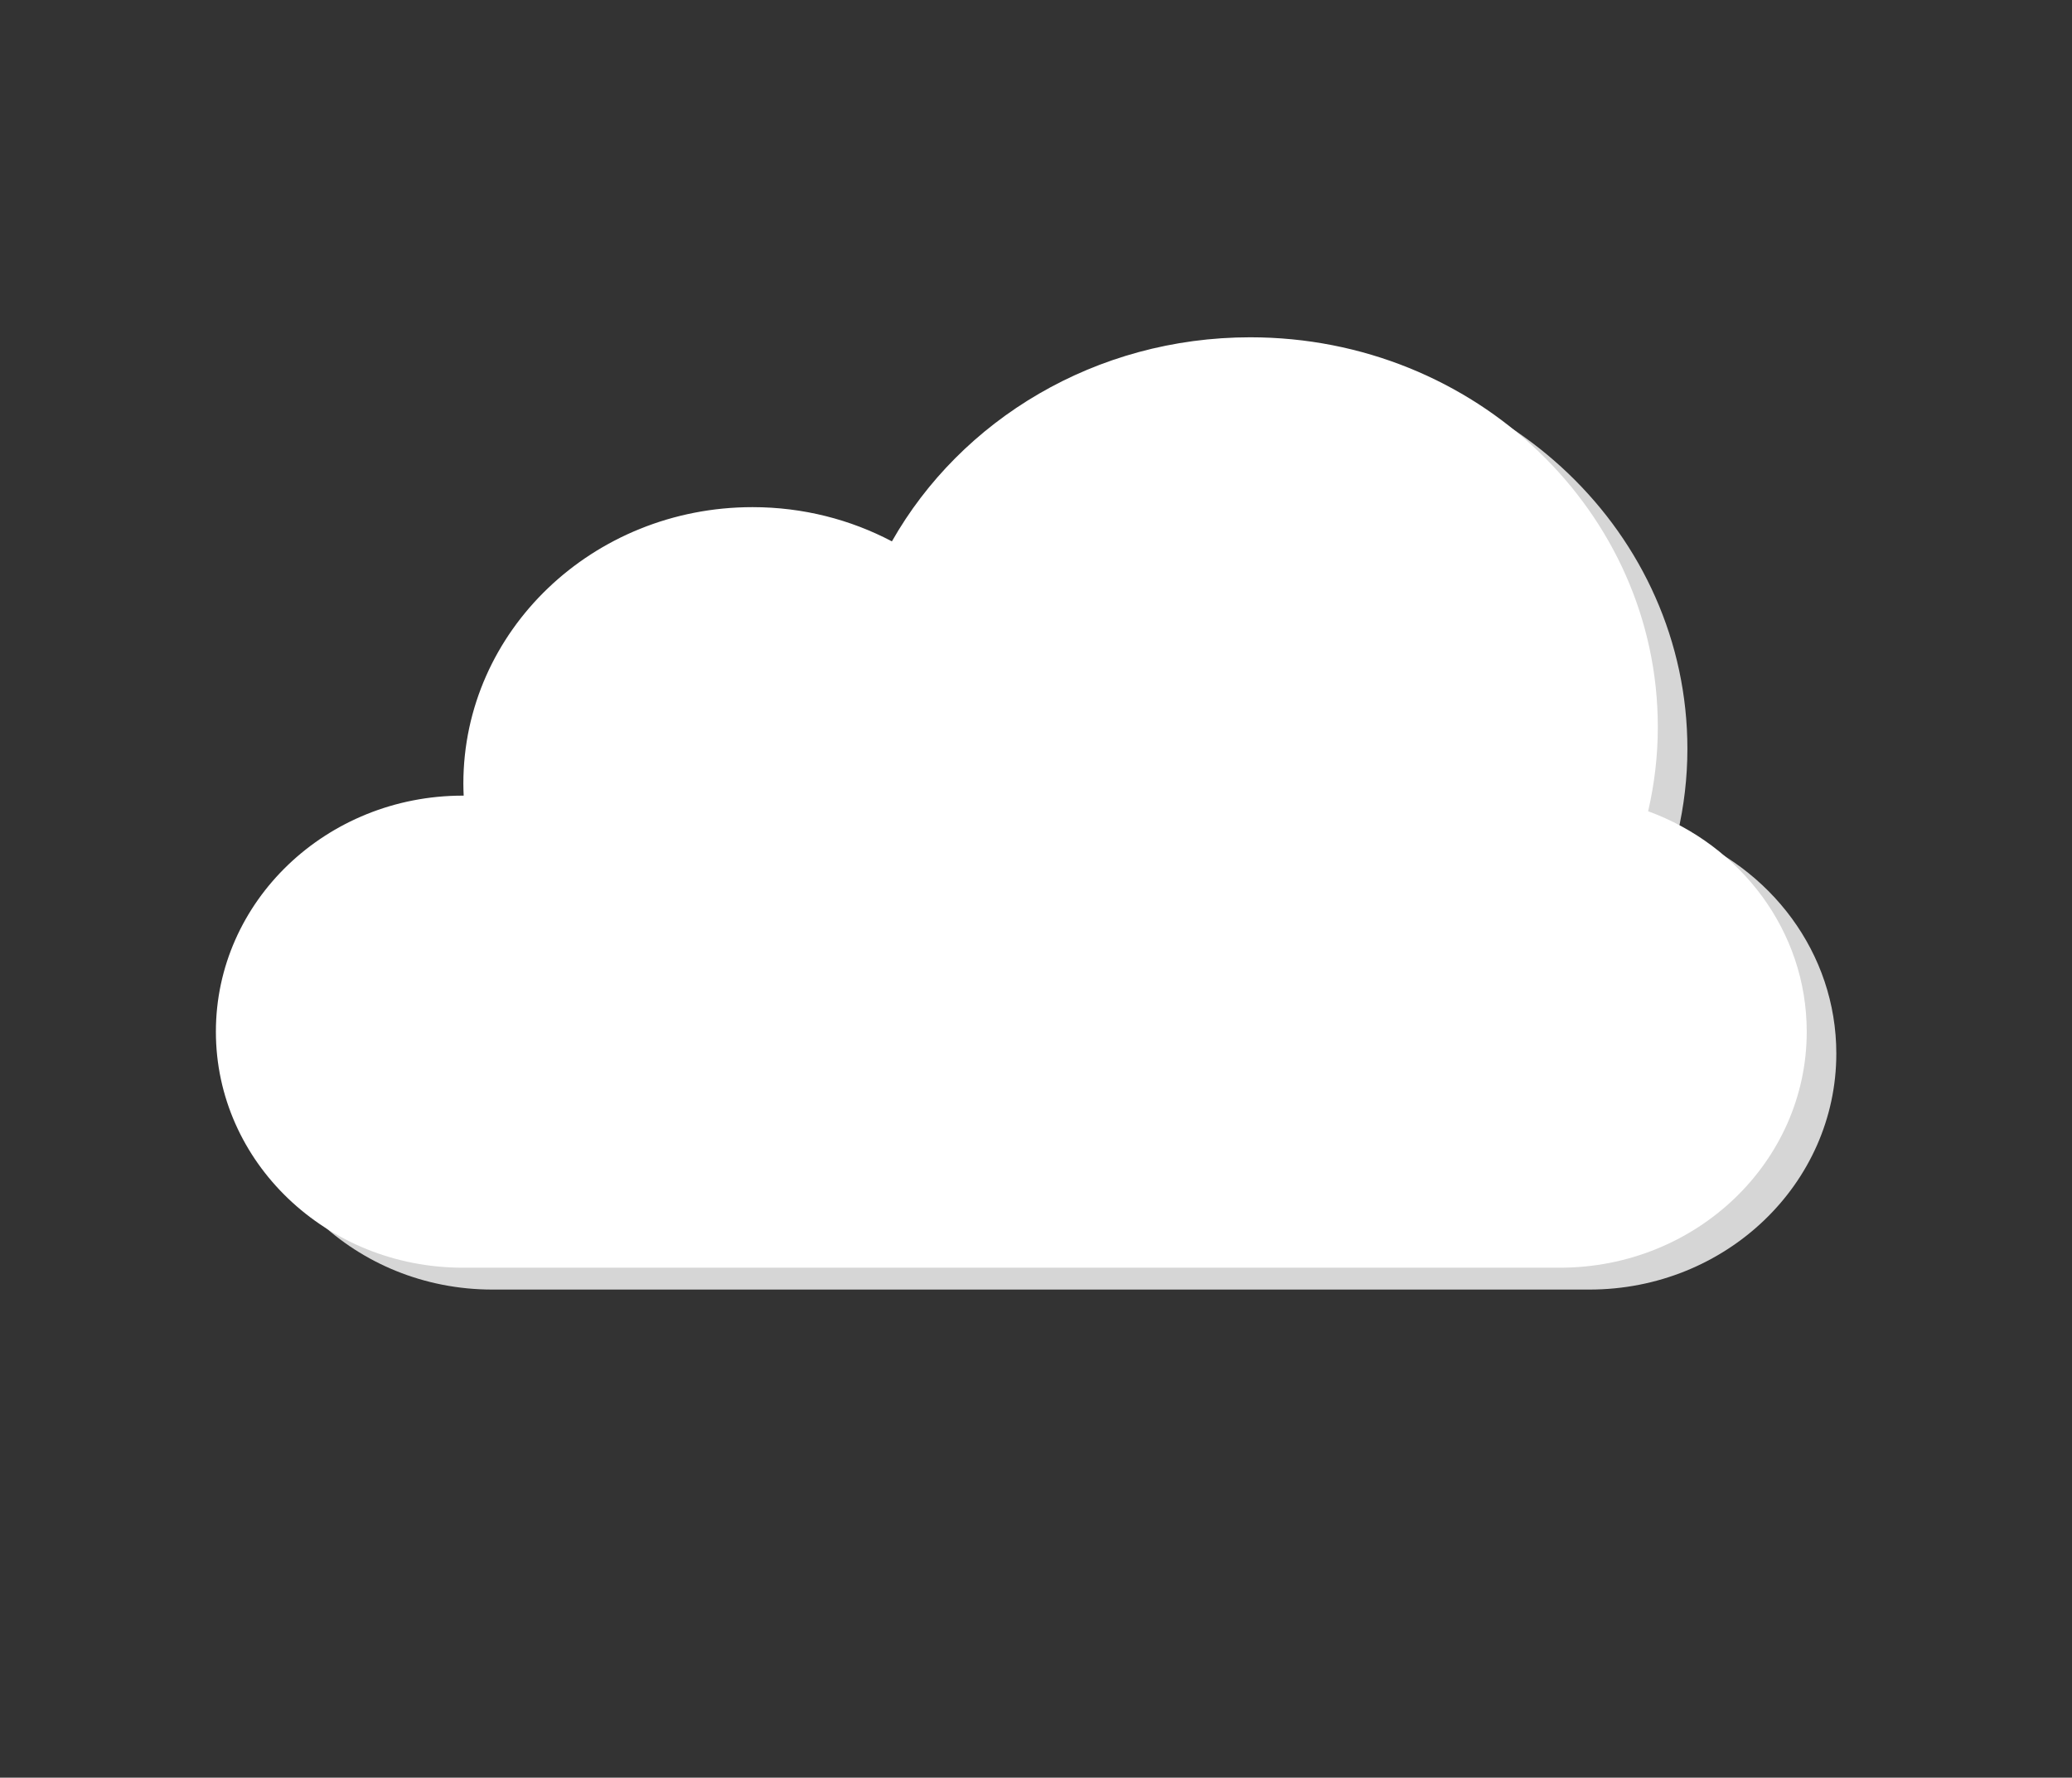 <?xml version="1.0" encoding="UTF-8"?> <!-- Generator: Adobe Illustrator 24.1.2, SVG Export Plug-In . SVG Version: 6.00 Build 0) --> <svg xmlns="http://www.w3.org/2000/svg" xmlns:xlink="http://www.w3.org/1999/xlink" id="Layer_1" x="0px" y="0px" viewBox="0 0 1611 1382" style="enable-background:new 0 0 1611 1382;" xml:space="preserve"><rect x="0" y="0" width="1611" height="1382" fill="#333333" stroke="none"/> <style type="text/css"> .st0{display:none;fill:#7DD3F4;} .st1{fill:#D6D6D6;} .st2{fill:#FFFFFF;} </style> <rect x="-80" y="-173" class="st0" width="5000" height="5000"></rect> <g> <path class="st1" d="M4800.44,686.57c0-146.9-119.08-265.98-265.97-265.98c-26.15,0-51.39,3.84-75.26,10.87 c-38.73-122.65-153.4-211.58-288.86-211.58c-104.58,0-196.78,53-251.2,133.61c-20.68-12.37-44.86-19.49-70.71-19.49 c-76.19,0-137.96,61.77-137.96,137.96c0,3.67,0.19,7.3,0.47,10.9c-113.34,17.36-200.15,115.28-200.15,233.47 c0,122.86,93.8,223.77,213.69,235.12l0.06,1.1h836.48l0.06-1.33C4695.48,937.86,4800.44,824.48,4800.44,686.57z"></path> <path class="st2" d="M4777.44,669.57c0-146.9-119.08-265.98-265.97-265.98c-26.15,0-51.39,3.84-75.26,10.87 c-38.73-122.65-153.4-211.58-288.86-211.58c-104.58,0-196.78,53-251.2,133.61c-20.68-12.37-44.86-19.49-70.71-19.49 c-76.19,0-137.96,61.77-137.96,137.96c0,3.67,0.19,7.3,0.47,10.9c-113.34,17.36-200.15,115.28-200.15,233.47 c0,122.86,93.8,223.77,213.69,235.12l0.06,1.1h836.48l0.06-1.33C4672.48,920.86,4777.44,807.48,4777.44,669.57z"></path> </g> <g> <path class="st1" d="M1374.06,4329.35c32.09-43.94,51.08-98.06,51.08-156.65c0-146.89-119.08-265.98-265.97-265.98 c-26.15,0-51.39,3.84-75.26,10.87c-38.73-122.65-153.4-211.58-288.86-211.58c-104.58,0-196.78,53-251.2,133.61 c-20.68-12.37-44.86-19.49-70.71-19.49c-76.19,0-137.96,61.77-137.96,137.96c0,3.68,0.19,7.3,0.47,10.9 c-70.11,10.74-130.03,52.32-165.57,110.44c-32.09,43.94-51.08,98.06-51.08,156.64c0,146.9,119.08,265.98,265.97,265.98 c26.15,0,51.39-3.83,75.26-10.87c38.73,122.65,153.4,211.58,288.86,211.58c104.58,0,196.78-53,251.2-133.61 c20.68,12.37,44.86,19.49,70.71,19.49c76.19,0,137.96-61.77,137.96-137.96c0-3.67-0.19-7.3-0.47-10.9 C1278.59,4429.04,1338.51,4387.46,1374.06,4329.35z"></path> <path class="st2" d="M1351.06,4312.35c32.09-43.94,51.08-98.06,51.08-156.65c0-146.89-119.08-265.98-265.97-265.98 c-26.15,0-51.39,3.84-75.26,10.87c-38.73-122.65-153.4-211.58-288.86-211.58c-104.58,0-196.78,53-251.2,133.61 c-20.68-12.37-44.86-19.49-70.71-19.49c-76.19,0-137.96,61.77-137.96,137.96c0,3.68,0.19,7.3,0.47,10.9 c-70.11,10.74-130.03,52.32-165.57,110.44c-32.09,43.94-51.08,98.06-51.08,156.64c0,146.9,119.08,265.98,265.97,265.98 c26.15,0,51.39-3.83,75.26-10.87c38.73,122.65,153.4,211.58,288.86,211.58c104.58,0,196.78-53,251.2-133.61 c20.68,12.37,44.86,19.49,70.71,19.49c76.19,0,137.96-61.77,137.96-137.96c0-3.67-0.19-7.3-0.47-10.9 C1255.59,4412.04,1315.51,4370.46,1351.06,4312.35z"></path> </g> <g> <path class="st1" d="M1304.45,647.67c4.87-21.11,7.52-43.02,7.52-65.54c0-167.29-141.86-302.91-316.84-302.91 c-120.36,0-225.03,64.16-278.66,158.65c-32.15-16.95-69.08-26.61-108.38-26.61c-124.17,0-224.82,96.23-224.82,214.94 c0,3.13,0.11,6.24,0.25,9.34h-0.73c-106,0-191.93,82.15-191.93,183.49c0,101.34,85.93,183.49,191.93,183.49h853.04 c105.99,0,191.93-82.15,191.93-183.49C1427.74,740.82,1376.54,674.08,1304.45,647.67z"></path> <path class="st2" d="M1281.45,630.67c4.87-21.11,7.52-43.02,7.52-65.54c0-167.29-141.86-302.91-316.84-302.91 c-120.36,0-225.03,64.16-278.66,158.65c-32.15-16.95-69.08-26.61-108.38-26.61c-124.17,0-224.82,96.23-224.82,214.94 c0,3.13,0.11,6.24,0.25,9.34h-0.73c-106,0-191.93,82.15-191.93,183.49c0,101.34,85.93,183.49,191.93,183.49h853.04 c105.99,0,191.93-82.15,191.93-183.49C1404.74,723.82,1353.54,657.08,1281.45,630.67z"></path> </g> <g> <path class="st1" d="M2890.32,634.1c-26.53,0-59.8-0.47-95.68-0.26c6.58-21.36,10.08-43.64,10.08-66.55 c0-158.43-166.42-286.86-371.72-286.86c-199.71,0-362.6,121.53-371.34,273.98c-120.33,24.13-209.17,108.52-209.17,208.94 c0,119.22,125.24,215.4,279.72,215.86c216.13,0.66,382.73-0.35,508.81-2.85c71.65,1.86,154.29,2.85,249.3,2.85 c123.49,0,223.6-77.25,223.6-172.55C3113.93,711.35,3013.82,634.1,2890.32,634.1z"></path> <path class="st2" d="M2867.32,617.1c-26.53,0-59.8-0.47-95.68-0.26c6.58-21.36,10.08-43.64,10.08-66.55 c0-158.43-166.42-286.86-371.72-286.86c-199.71,0-362.6,121.53-371.34,273.98c-120.33,24.13-209.17,108.52-209.17,208.94 c0,119.22,125.24,215.4,279.72,215.86c216.13,0.66,382.73-0.35,508.81-2.85c71.65,1.86,154.29,2.85,249.3,2.85 c123.49,0,223.6-77.25,223.6-172.55C3090.93,694.35,2990.82,617.1,2867.32,617.1z"></path> </g> <g> <path class="st1" d="M4656.39,2179.81c0.66-7.91,1.02-15.9,1.02-23.98c0-157.24-127.47-284.7-284.7-284.7 c-74.81,0-142.86,28.86-193.67,76.04c-27.52-11.6-57.76-18.02-89.5-18.02c-89.26,0-166.61,50.75-204.92,124.94 c-12.31-4.42-25.57-6.85-39.4-6.85c-50.85,0-94.06,32.59-109.96,78.01c-110.49,27.05-192.49,126.71-192.49,245.54 c0,138.06,110.68,250.25,248.14,252.74l-0.02,0.06h770.73l-0.04-0.12c1.57,0.03,3.13,0.12,4.7,0.12c127.58,0,231-103.42,231-231.01 C4797.29,2296.97,4739.2,2214.93,4656.39,2179.81z"></path> <path class="st2" d="M4633.39,2162.81c0.66-7.91,1.02-15.9,1.02-23.98c0-157.24-127.47-284.7-284.7-284.7 c-74.81,0-142.86,28.86-193.67,76.04c-27.52-11.6-57.76-18.02-89.5-18.02c-89.26,0-166.61,50.75-204.92,124.94 c-12.31-4.42-25.57-6.85-39.4-6.85c-50.85,0-94.06,32.59-109.96,78.01c-110.49,27.05-192.49,126.71-192.49,245.54 c0,138.06,110.68,250.25,248.14,252.74l-0.02,0.06h770.73l-0.04-0.12c1.57,0.03,3.13,0.12,4.7,0.12c127.58,0,231-103.42,231-231.01 C4774.29,2279.97,4716.2,2197.93,4633.39,2162.81z"></path> </g> <g> <path class="st1" d="M1387.75,2426.28c0-84.48-60.72-154.73-140.89-169.6c1.94-8.42,2.99-17.18,2.99-26.18 c0-64.33-52.16-116.49-116.49-116.49c-21.74,0-42.07,5.97-59.48,16.33c-26.27-131.33-142.21-230.28-281.26-230.28 c-97.01,0-182.75,48.16-234.67,121.86c-25.9-18.53-57.59-29.48-91.87-29.48c-87.31,0-158.08,70.78-158.08,158.08 c0,9.04,0.8,17.88,2.25,26.5c-87.54,27.53-151.04,109.32-151.04,205.94c0,111.76,84.93,203.68,193.76,214.75l-0.78,1.12h876.86 l-0.41-0.57C1317.66,2591.39,1387.75,2517.05,1387.75,2426.28z"></path> <path class="st2" d="M1364.75,2409.28c0-84.48-60.72-154.73-140.89-169.6c1.94-8.42,2.99-17.18,2.99-26.18 c0-64.33-52.16-116.49-116.49-116.49c-21.74,0-42.07,5.97-59.48,16.33c-26.27-131.33-142.21-230.28-281.26-230.28 c-97.01,0-182.75,48.16-234.67,121.86c-25.9-18.53-57.59-29.48-91.87-29.48c-87.31,0-158.08,70.78-158.08,158.08 c0,9.04,0.8,17.88,2.25,26.5c-87.54,27.53-151.04,109.32-151.04,205.94c0,111.76,84.93,203.68,193.76,214.75l-0.78,1.12h876.86 l-0.41-0.57C1294.66,2574.39,1364.75,2500.05,1364.75,2409.28z"></path> </g> <g> <path class="st1" d="M3000.45,3982.81c-4.86-120.67-104.17-217.03-226.04-217.03c-8.26,0-16.41,0.47-24.45,1.34 c-70.33-66.81-165.41-107.82-270.07-107.82c-88.29,0-169.77,29.18-235.31,78.42c-3.31-0.21-6.64-0.35-10-0.35 c-71.97,0-132.66,48.11-151.78,113.9c-14.74-4.55-30.4-7-46.64-7c-87.31,0-158.08,70.77-158.08,158.08 c0,14.3,1.93,28.15,5.49,41.33c-11.51,9.12-21.76,19.16-30.53,29.96c-32.09,33.13-51.08,73.94-51.08,118.1 c0,92.99,83.96,171.19,197.84,193.88c13.98,73.01,78.14,128.19,155.22,128.19c30.36,0,58.71-8.58,82.79-23.42 c52.58,33.19,120.3,53.19,194.24,53.19c62.77,0,121.07-14.41,169.43-39.07c21.75,11.26,46.42,17.67,72.61,17.67 c55.82,0,104.84-28.96,132.97-72.64c49.83-15.69,84.85-52.76,84.85-96.02c0-2.77-0.19-5.5-0.47-8.22 c70.11-8.09,130.04-39.45,165.57-83.26c32.09-33.13,51.08-73.94,51.08-118.1C3108.12,4077.93,3065.78,4019.35,3000.45,3982.81z"></path> <path class="st2" d="M2977.45,3965.81c-4.86-120.67-104.17-217.03-226.04-217.03c-8.26,0-16.41,0.47-24.45,1.34 c-70.33-66.81-165.41-107.82-270.07-107.82c-88.29,0-169.77,29.18-235.31,78.42c-3.31-0.21-6.64-0.35-10-0.35 c-71.97,0-132.66,48.11-151.78,113.9c-14.74-4.55-30.4-7-46.64-7c-87.31,0-158.08,70.77-158.08,158.08 c0,14.3,1.93,28.15,5.49,41.33c-11.51,9.12-21.76,19.16-30.53,29.96c-32.09,33.13-51.08,73.94-51.08,118.1 c0,92.99,83.96,171.19,197.84,193.88c13.98,73.01,78.14,128.19,155.22,128.19c30.36,0,58.71-8.58,82.79-23.42 c52.58,33.19,120.3,53.19,194.24,53.19c62.77,0,121.07-14.41,169.43-39.07c21.75,11.26,46.42,17.67,72.61,17.67 c55.82,0,104.84-28.96,132.97-72.64c49.83-15.69,84.85-52.76,84.85-96.02c0-2.77-0.19-5.5-0.47-8.22 c70.11-8.09,130.04-39.45,165.57-83.26c32.09-33.13,51.08-73.94,51.08-118.1C3085.12,4060.93,3042.78,4002.35,2977.45,3965.81z"></path> </g> <g> <path class="st1" d="M3062.89,2417.71c0-84.48-60.72-154.73-140.88-169.6c1.93-8.42,2.99-17.18,2.99-26.18 c0-64.33-52.16-116.49-116.49-116.49c-21.74,0-42.07,5.97-59.48,16.33c-26.27-131.33-142.2-230.28-281.26-230.28 c-158.44,0-286.86,128.43-286.86,286.86c0,8.47,0.39,16.85,1.11,25.14c-36.46-28.16-82.15-44.95-131.79-44.95 c-119.22,0-215.86,96.65-215.86,215.86c0,111.76,84.93,203.68,193.76,214.75l-0.78,1.12h876.86l-0.41-0.57 C2992.79,2582.82,3062.89,2508.47,3062.89,2417.71z"></path> <path class="st2" d="M3039.89,2400.71c0-84.48-60.72-154.73-140.88-169.6c1.93-8.42,2.99-17.18,2.99-26.18 c0-64.33-52.16-116.49-116.49-116.49c-21.74,0-42.07,5.97-59.48,16.33c-26.27-131.33-142.2-230.28-281.26-230.28 c-158.44,0-286.86,128.43-286.86,286.86c0,8.47,0.39,16.85,1.11,25.14c-36.46-28.16-82.15-44.95-131.79-44.95 c-119.22,0-215.86,96.65-215.86,215.86c0,111.76,84.93,203.68,193.76,214.75l-0.78,1.12h876.86l-0.41-0.57 C2969.79,2565.82,3039.89,2491.47,3039.89,2400.71z"></path> </g> <g> <path class="st1" d="M3542.04,4126.85c0-120.41,97.61-218.01,218.01-218.01c32.23,0,62.79,7.05,90.32,19.6 c2.41-156.35,129.88-282.35,286.8-282.35c133.61,0,245.88,91.34,277.78,214.98c31.42-14,66.21-21.8,102.83-21.8 c139.61,0,252.79,113.18,252.79,252.8c0,138.06-110.68,250.26-248.14,252.74l0.02,0.06h-770.73l0.07-0.21 C3635.22,4340.31,3542.04,4244.49,3542.04,4126.85z"></path> <path class="st2" d="M3519.04,4109.85c0-120.41,97.61-218.01,218.01-218.01c32.23,0,62.79,7.05,90.32,19.6 c2.41-156.35,129.88-282.35,286.8-282.35c133.61,0,245.88,91.34,277.78,214.98c31.42-14,66.21-21.8,102.83-21.8 c139.61,0,252.79,113.18,252.79,252.8c0,138.06-110.68,250.26-248.14,252.74l0.02,0.06h-770.73l0.07-0.21 C3612.22,4323.31,3519.04,4227.49,3519.04,4109.85z"></path> </g> <g> </g> <g> </g> <g> </g> <g> </g> <g> </g> <g> </g> <g> </g> <g> </g> <g> </g> <g> </g> <g> </g> <g> </g> <g> </g> <g> </g> <g> </g> </svg> 